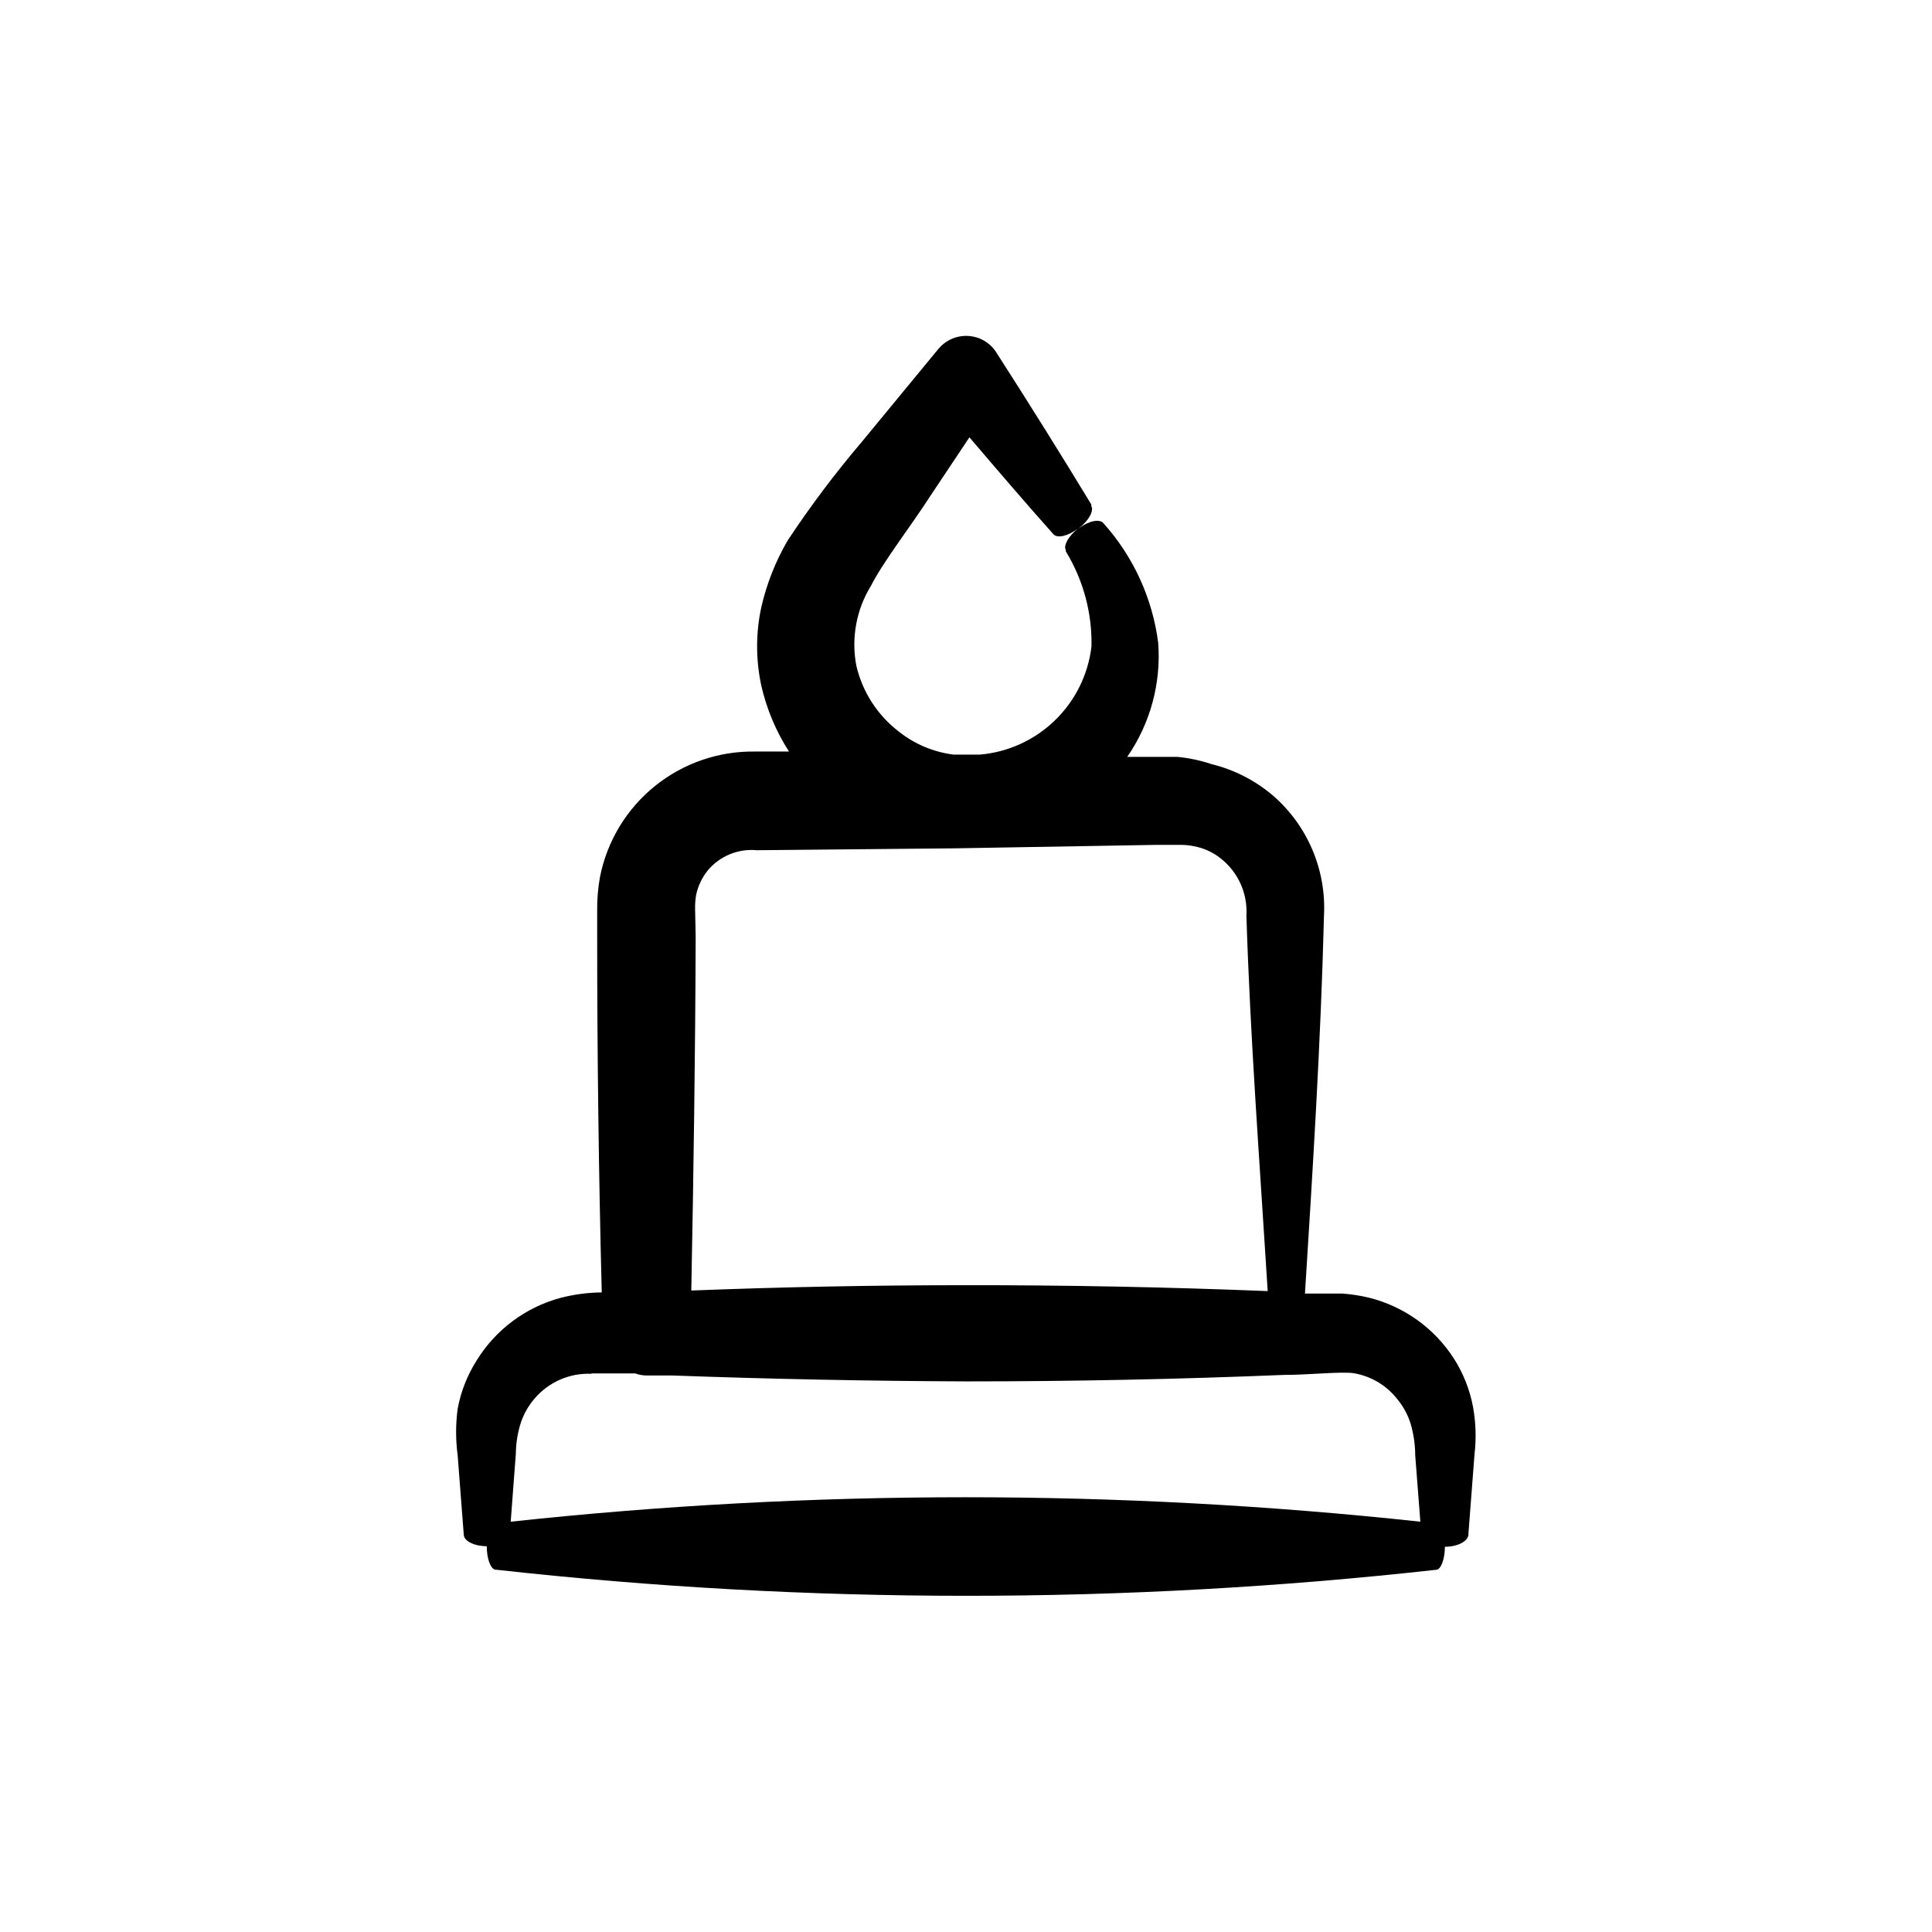 <?xml version="1.0" encoding="UTF-8"?>
<!-- Uploaded to: ICON Repo, www.svgrepo.com, Generator: ICON Repo Mixer Tools -->
<svg fill="#000000" width="800px" height="800px" version="1.1" viewBox="144 144 512 512" xmlns="http://www.w3.org/2000/svg">
 <path d="m270.32 504.54c-2.484 3.902-4.195 8.246-5.035 12.797-0.547 4.098-0.547 8.246 0 12.344l1.613 20.957c0 1.762 2.82 3.125 6.098 3.125 0 3.324 1.008 6.047 2.316 6.246h0.352c82.723 9.195 166.21 9.195 248.93 0 1.258 0 2.316-2.82 2.316-6.098 3.273 0 5.996-1.359 6.246-3.125v-0.453l1.613-21.008v0.004c0.48-4.164 0.344-8.375-0.402-12.496-0.852-4.531-2.562-8.855-5.035-12.746-5.156-8.059-13.195-13.844-22.473-16.172-2.348-0.57-4.742-0.941-7.152-1.109h-9.875c2.016-32.242 4.18-66.051 5.039-100.21 0.629-12.145-4.394-23.898-13.605-31.84-4.695-3.973-10.246-6.801-16.223-8.266-2.922-0.973-5.949-1.617-9.016-1.914h-13.301c6.117-8.836 9.016-19.508 8.211-30.227-1.516-11.789-6.574-22.84-14.508-31.691-1.059-1.258-3.93-0.605-6.551 1.359 2.621-2.016 4.082-4.586 3.324-5.945v-0.402c-8.16-13.434-16.559-26.871-25.191-40.305-0.527-0.84-1.191-1.59-1.965-2.215-4.055-3.305-10.016-2.719-13.352 1.309l-0.754 0.906-19.547 23.73c-7.047 8.285-13.59 16.984-19.598 26.047-3.25 5.551-5.629 11.566-7.055 17.836-1.461 6.809-1.461 13.848 0 20.656 1.41 6.227 3.898 12.164 7.356 17.531h-8.867c-9.664-0.176-19.082 3.047-26.617 9.105-7.531 6.059-12.695 14.566-14.594 24.047-0.551 3.008-0.801 6.062-0.758 9.117v6.551c0 31.539 0.402 63.043 1.211 94.516-3.707 0.039-7.394 0.531-10.984 1.461-9.227 2.504-17.156 8.43-22.168 16.574zm104.49-205.3c3.426-6.648 10.578-15.77 16.02-24.234l10.078-15.113c7.356 8.613 14.711 17.23 22.27 25.695 1.059 1.16 3.93 0.453 6.551-1.562-2.57 2.016-3.981 4.586-3.273 5.742v0.352h-0.004c4.625 7.574 6.988 16.316 6.801 25.191-0.875 7.453-4.297 14.371-9.688 19.594-5.387 5.223-12.41 8.43-19.887 9.074h-6.953c-5.281-0.656-10.281-2.75-14.457-6.047-5.703-4.348-9.711-10.547-11.336-17.531-1.387-7.293-0.004-14.836 3.879-21.16zm-46.602 85.648v-0.004c-0.027-1.297 0.074-2.598 0.301-3.879 0.52-2.301 1.551-4.453 3.023-6.297 3.191-3.844 8.074-5.859 13.047-5.391l52.699-0.504 52.75-0.906h6.5c1.301-0.035 2.602 0.082 3.879 0.352 2.617 0.48 5.078 1.605 7.152 3.277 4.586 3.629 7.109 9.273 6.75 15.113 1.008 32.242 3.477 64.84 5.644 99.504-26.871-1.074-53.605-1.594-80.207-1.562-24.184 0-48.367 0.469-72.547 1.41 0.605-31.285 1.059-62.523 1.16-93.809zm-27.461 123.08h11.59c0.969 0.359 1.992 0.547 3.023 0.555h6.953c25.996 0.941 51.961 1.461 77.891 1.562 28.012 0 56.008-0.57 83.984-1.715 6.551 0 15.418-0.957 18.59-0.453 4.598 0.781 8.73 3.266 11.586 6.953 1.531 1.863 2.691 4 3.426 6.297 0.824 2.766 1.25 5.633 1.258 8.516l1.359 17.582h0.004c-80.125-8.641-160.95-8.641-241.07 0l1.359-17.984c0.027-2.844 0.484-5.66 1.363-8.363 0.785-2.289 2-4.41 3.574-6.25 3.75-4.418 9.328-6.852 15.113-6.598z"/>
</svg>